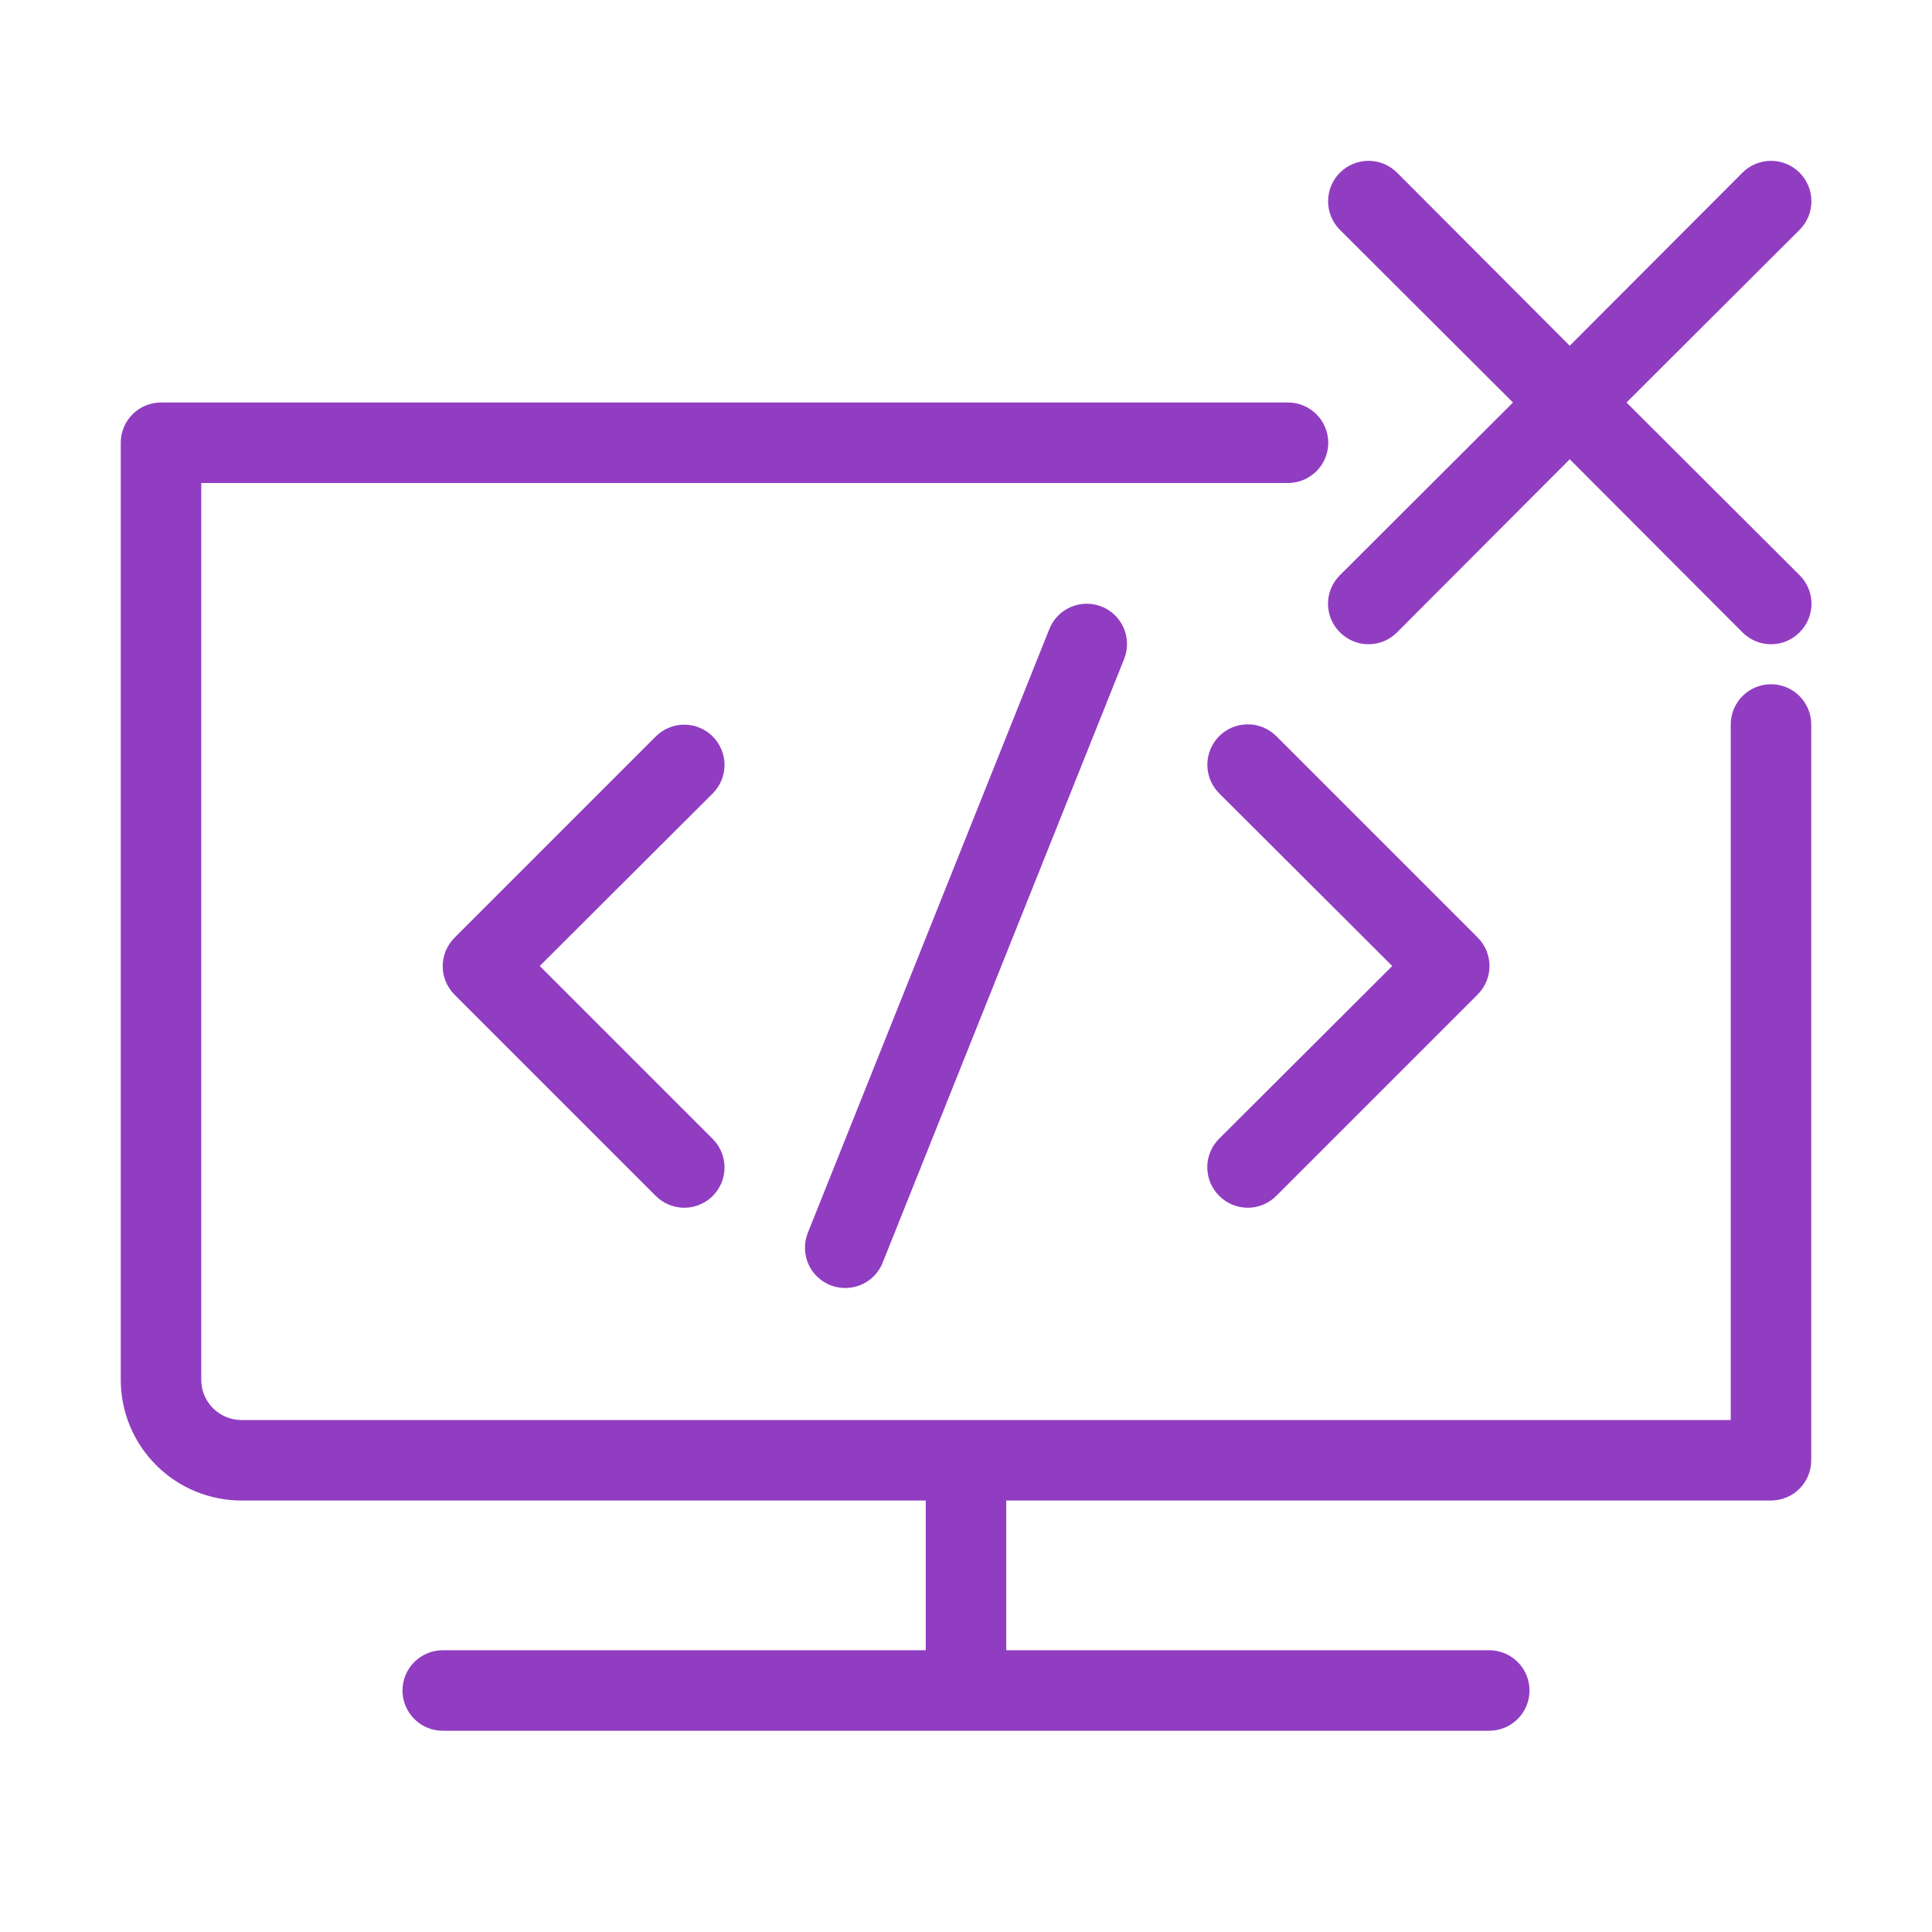 <svg width="48" height="48" viewBox="0 0 48 48" fill="none" xmlns="http://www.w3.org/2000/svg">
<path d="M44 17C43.735 17 43.48 17.105 43.293 17.293C43.105 17.48 43 17.735 43 18V35.28H6C5.735 35.28 5.48 35.175 5.293 34.987C5.105 34.8 5 34.545 5 34.28V12H32C32.265 12 32.52 11.895 32.707 11.707C32.895 11.52 33 11.265 33 11C33 10.735 32.895 10.48 32.707 10.293C32.52 10.105 32.265 10 32 10H4C3.735 10 3.48 10.105 3.293 10.293C3.105 10.48 3 10.735 3 11V34.28C3 35.076 3.316 35.839 3.879 36.401C4.441 36.964 5.204 37.28 6 37.28H23V41H11C10.735 41 10.48 41.105 10.293 41.293C10.105 41.48 10 41.735 10 42C10 42.265 10.105 42.52 10.293 42.707C10.48 42.895 10.735 43 11 43H37C37.265 43 37.52 42.895 37.707 42.707C37.895 42.52 38 42.265 38 42C38 41.735 37.895 41.48 37.707 41.293C37.52 41.105 37.265 41 37 41H25V37.28H44C44.265 37.28 44.52 37.175 44.707 36.987C44.895 36.8 45 36.545 45 36.28V18C45 17.735 44.895 17.48 44.707 17.293C44.52 17.105 44.265 17 44 17Z" fill="#913DC2"/>
<path d="M30.29 29.71C30.383 29.804 30.494 29.878 30.615 29.929C30.737 29.98 30.868 30.006 31 30.006C31.132 30.006 31.263 29.98 31.385 29.929C31.506 29.878 31.617 29.804 31.71 29.71L36.71 24.71C36.804 24.617 36.878 24.506 36.929 24.385C36.98 24.263 37.006 24.132 37.006 24C37.006 23.868 36.98 23.737 36.929 23.615C36.878 23.494 36.804 23.383 36.71 23.29L31.71 18.29C31.617 18.197 31.506 18.123 31.384 18.072C31.262 18.022 31.132 17.996 31 17.996C30.868 17.996 30.738 18.022 30.616 18.072C30.494 18.123 30.383 18.197 30.29 18.29C30.197 18.383 30.123 18.494 30.072 18.616C30.022 18.738 29.996 18.868 29.996 19C29.996 19.132 30.022 19.262 30.072 19.384C30.123 19.506 30.197 19.617 30.29 19.71L34.59 24L30.29 28.29C30.196 28.383 30.122 28.494 30.071 28.615C30.02 28.737 29.994 28.868 29.994 29C29.994 29.132 30.02 29.263 30.071 29.385C30.122 29.506 30.196 29.617 30.29 29.71Z" fill="#913DC2"/>
<path d="M26.07 15.63L20.07 30.63C20.021 30.752 19.997 30.883 19.999 31.014C20.001 31.146 20.028 31.275 20.08 31.396C20.132 31.517 20.208 31.626 20.302 31.718C20.396 31.809 20.508 31.881 20.63 31.93C20.748 31.977 20.873 32 21 32C21.2 32 21.396 31.94 21.562 31.828C21.728 31.716 21.856 31.556 21.93 31.37L27.93 16.37C28.028 16.123 28.024 15.848 27.919 15.604C27.814 15.36 27.617 15.168 27.37 15.07C27.123 14.972 26.848 14.976 26.604 15.081C26.36 15.186 26.168 15.383 26.07 15.63Z" fill="#913DC2"/>
<path d="M40.41 10L44.71 5.71C44.803 5.617 44.877 5.506 44.928 5.384C44.978 5.262 45.004 5.132 45.004 5C45.004 4.868 44.978 4.738 44.928 4.616C44.877 4.494 44.803 4.383 44.71 4.29C44.617 4.197 44.506 4.123 44.384 4.072C44.262 4.022 44.132 3.996 44 3.996C43.868 3.996 43.738 4.022 43.616 4.072C43.494 4.123 43.383 4.197 43.29 4.29L39 8.59L34.71 4.29C34.522 4.102 34.266 3.996 34 3.996C33.734 3.996 33.478 4.102 33.29 4.29C33.102 4.478 32.996 4.734 32.996 5C32.996 5.266 33.102 5.522 33.29 5.71L37.59 10L33.29 14.29C33.196 14.383 33.122 14.494 33.071 14.615C33.02 14.737 32.994 14.868 32.994 15C32.994 15.132 33.02 15.263 33.071 15.385C33.122 15.506 33.196 15.617 33.29 15.71C33.383 15.804 33.494 15.878 33.615 15.929C33.737 15.98 33.868 16.006 34 16.006C34.132 16.006 34.263 15.98 34.385 15.929C34.506 15.878 34.617 15.804 34.71 15.71L39 11.41L43.29 15.71C43.383 15.804 43.494 15.878 43.615 15.929C43.737 15.98 43.868 16.006 44 16.006C44.132 16.006 44.263 15.98 44.385 15.929C44.506 15.878 44.617 15.804 44.71 15.71C44.804 15.617 44.878 15.506 44.929 15.385C44.98 15.263 45.006 15.132 45.006 15C45.006 14.868 44.98 14.737 44.929 14.615C44.878 14.494 44.804 14.383 44.71 14.29L40.41 10Z" fill="#913DC2"/>
<path d="M17.71 18.3C17.617 18.206 17.506 18.132 17.385 18.081C17.263 18.03 17.132 18.004 17 18.004C16.868 18.004 16.737 18.03 16.615 18.081C16.494 18.132 16.383 18.206 16.29 18.3L11.29 23.3C11.104 23.487 10.999 23.741 10.999 24.005C10.999 24.269 11.104 24.523 11.29 24.71L16.29 29.71C16.383 29.804 16.494 29.878 16.615 29.929C16.737 29.98 16.868 30.006 17 30.006C17.132 30.006 17.263 29.98 17.385 29.929C17.506 29.878 17.617 29.804 17.71 29.71C17.896 29.523 18.001 29.269 18.001 29.005C18.001 28.741 17.896 28.487 17.71 28.3L13.41 24L17.71 19.71C17.896 19.523 18.001 19.269 18.001 19.005C18.001 18.741 17.896 18.487 17.71 18.3Z" fill="#913DC2"/>
</svg>
